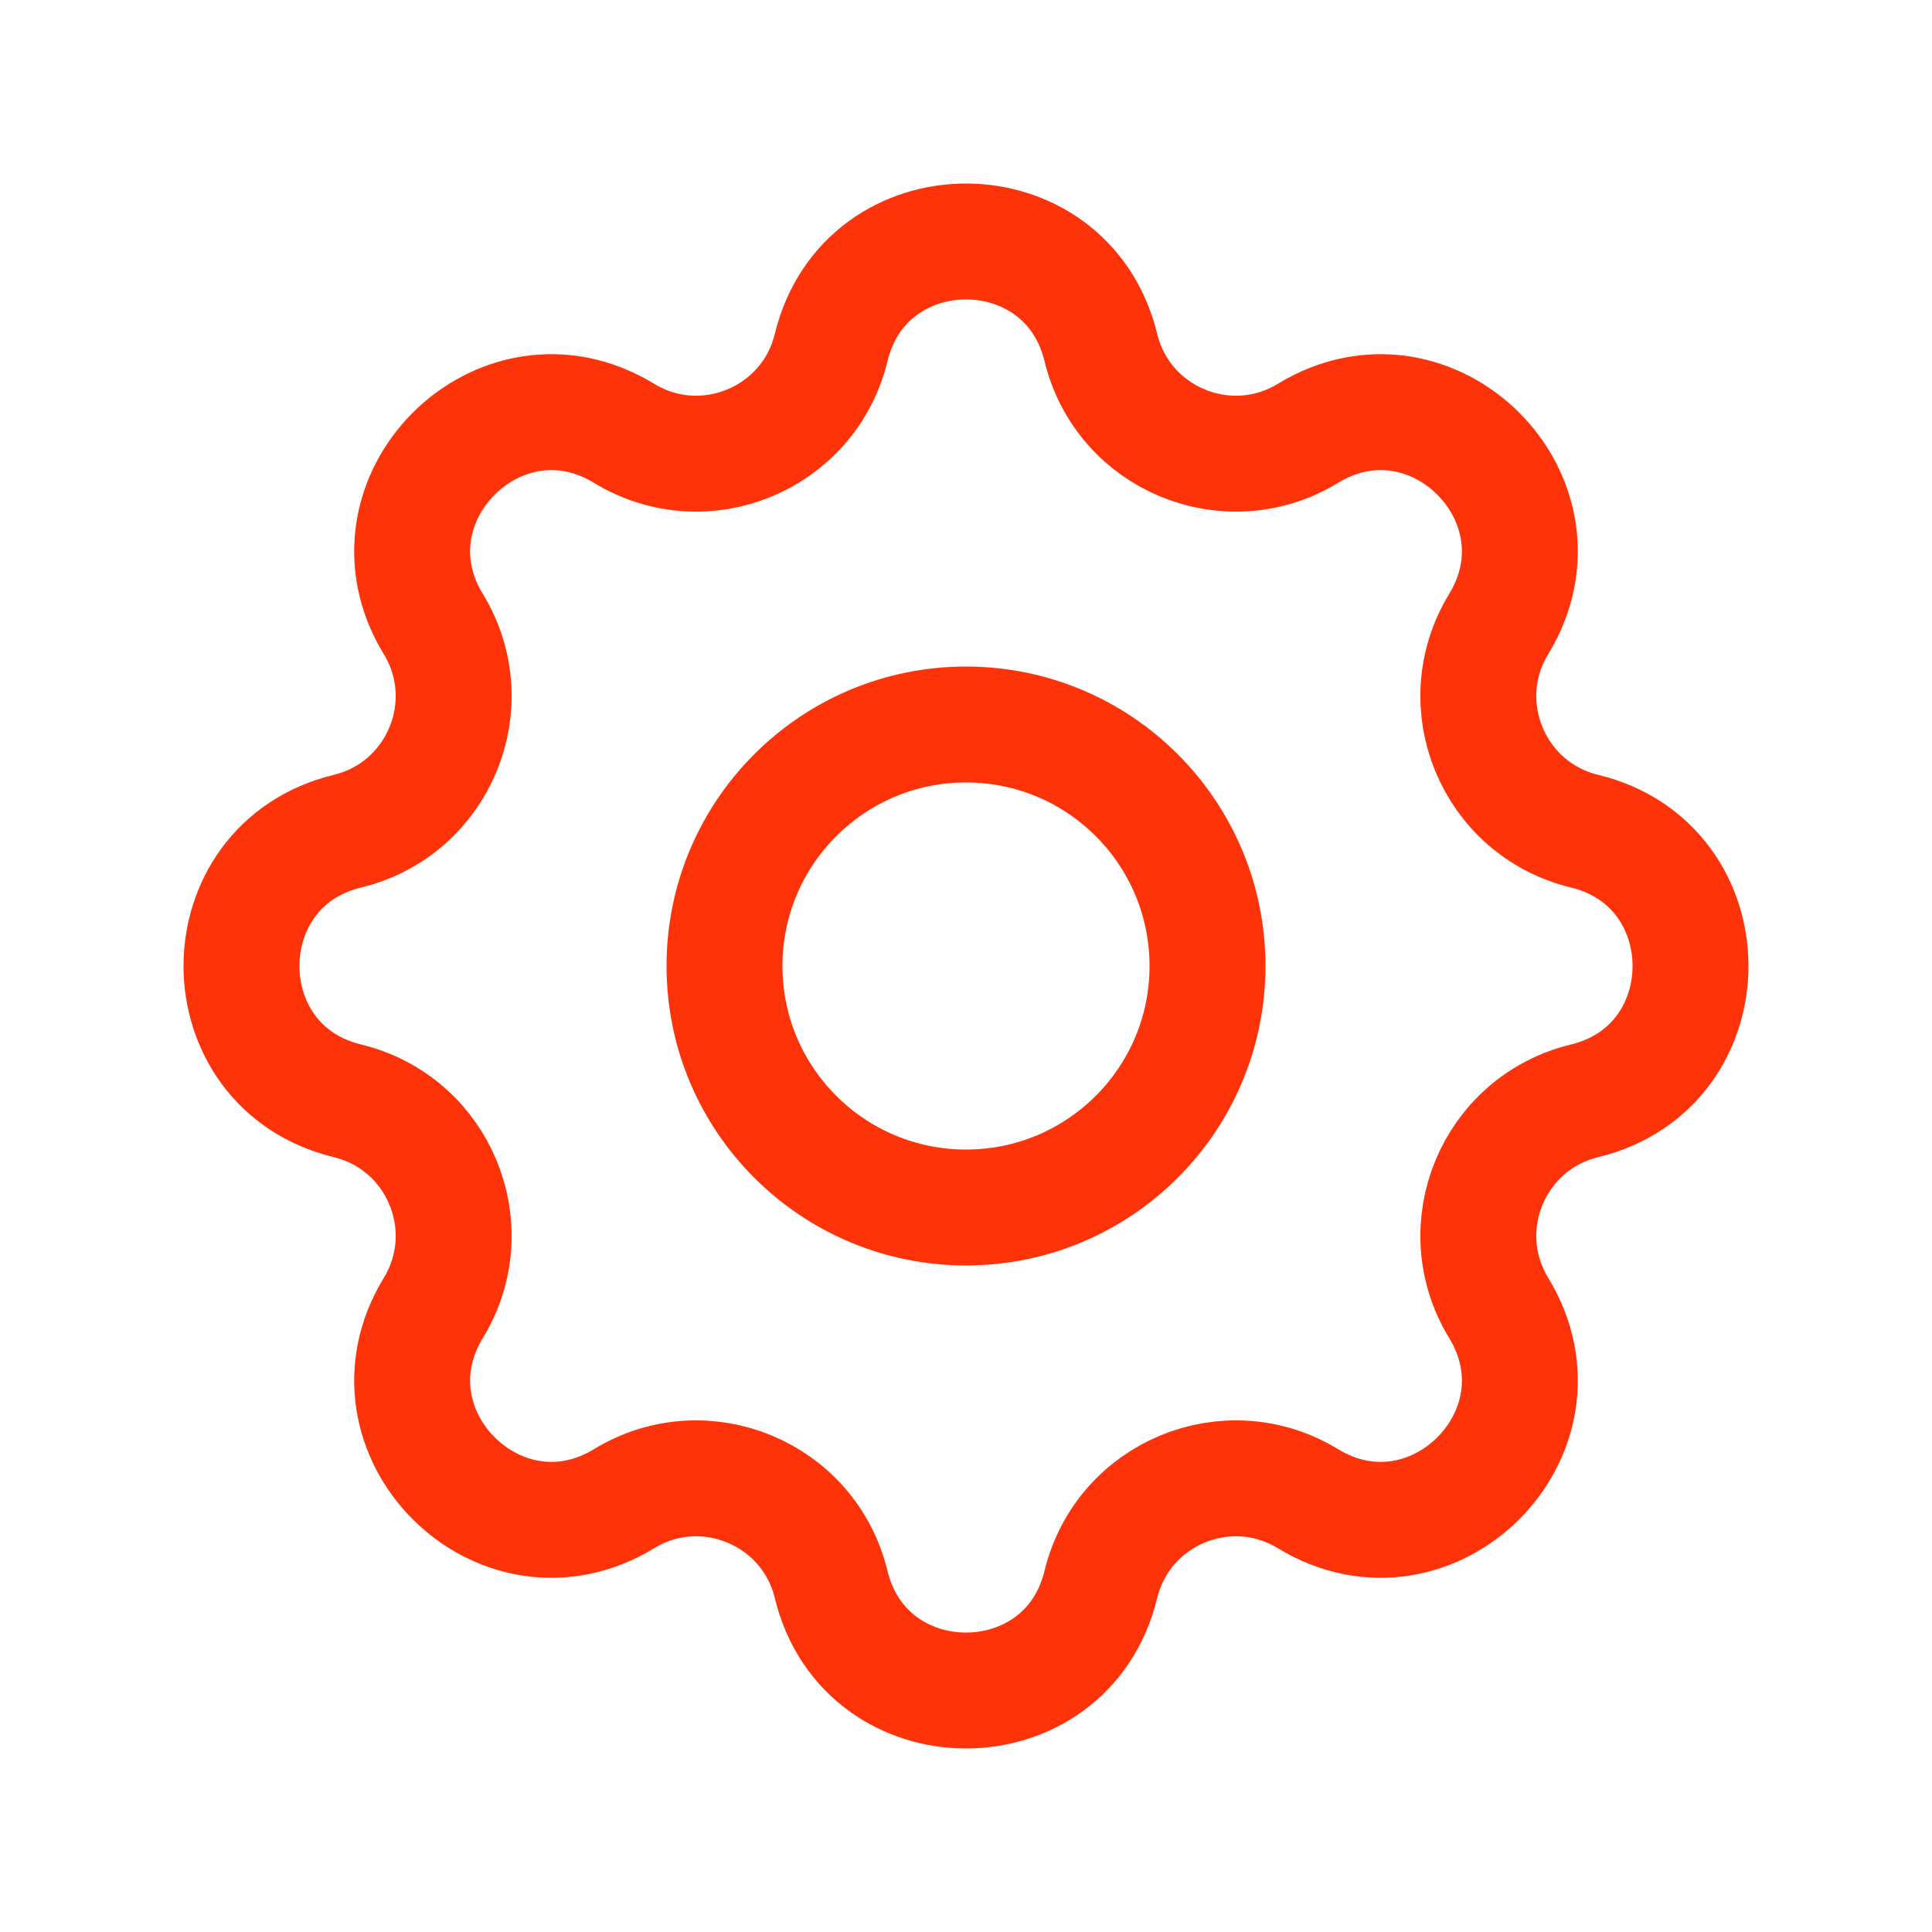 <svg width="50" height="50" viewBox="0 0 50 50" fill="none" xmlns="http://www.w3.org/2000/svg">
<path d="M21.51 8.994C22.398 5.335 27.602 5.335 28.49 8.994C29.064 11.358 31.772 12.48 33.85 11.214C37.065 9.255 40.745 12.935 38.786 16.15C37.52 18.228 38.642 20.936 41.006 21.51C44.665 22.398 44.665 27.602 41.006 28.49C38.642 29.064 37.52 31.772 38.786 33.85C40.745 37.065 37.065 40.745 33.85 38.786C31.772 37.52 29.064 38.642 28.49 41.006C27.602 44.665 22.398 44.665 21.51 41.006C20.936 38.642 18.228 37.52 16.15 38.786C12.935 40.745 9.255 37.065 11.214 33.85C12.48 31.772 11.358 29.064 8.994 28.49C5.335 27.602 5.335 22.398 8.994 21.51C11.358 20.936 12.48 18.228 11.214 16.15C9.255 12.935 12.935 9.255 16.15 11.214C18.228 12.48 20.936 11.358 21.51 8.994Z" stroke="#FE330A" stroke-width="3" stroke-linecap="round" stroke-linejoin="round"/>
<path d="M31.25 25C31.25 28.452 28.452 31.25 25 31.25C21.548 31.25 18.75 28.452 18.75 25C18.75 21.548 21.548 18.75 25 18.75C28.452 18.75 31.25 21.548 31.25 25Z" stroke="#FE330A" stroke-width="3" stroke-linecap="round" stroke-linejoin="round"/>
</svg>
